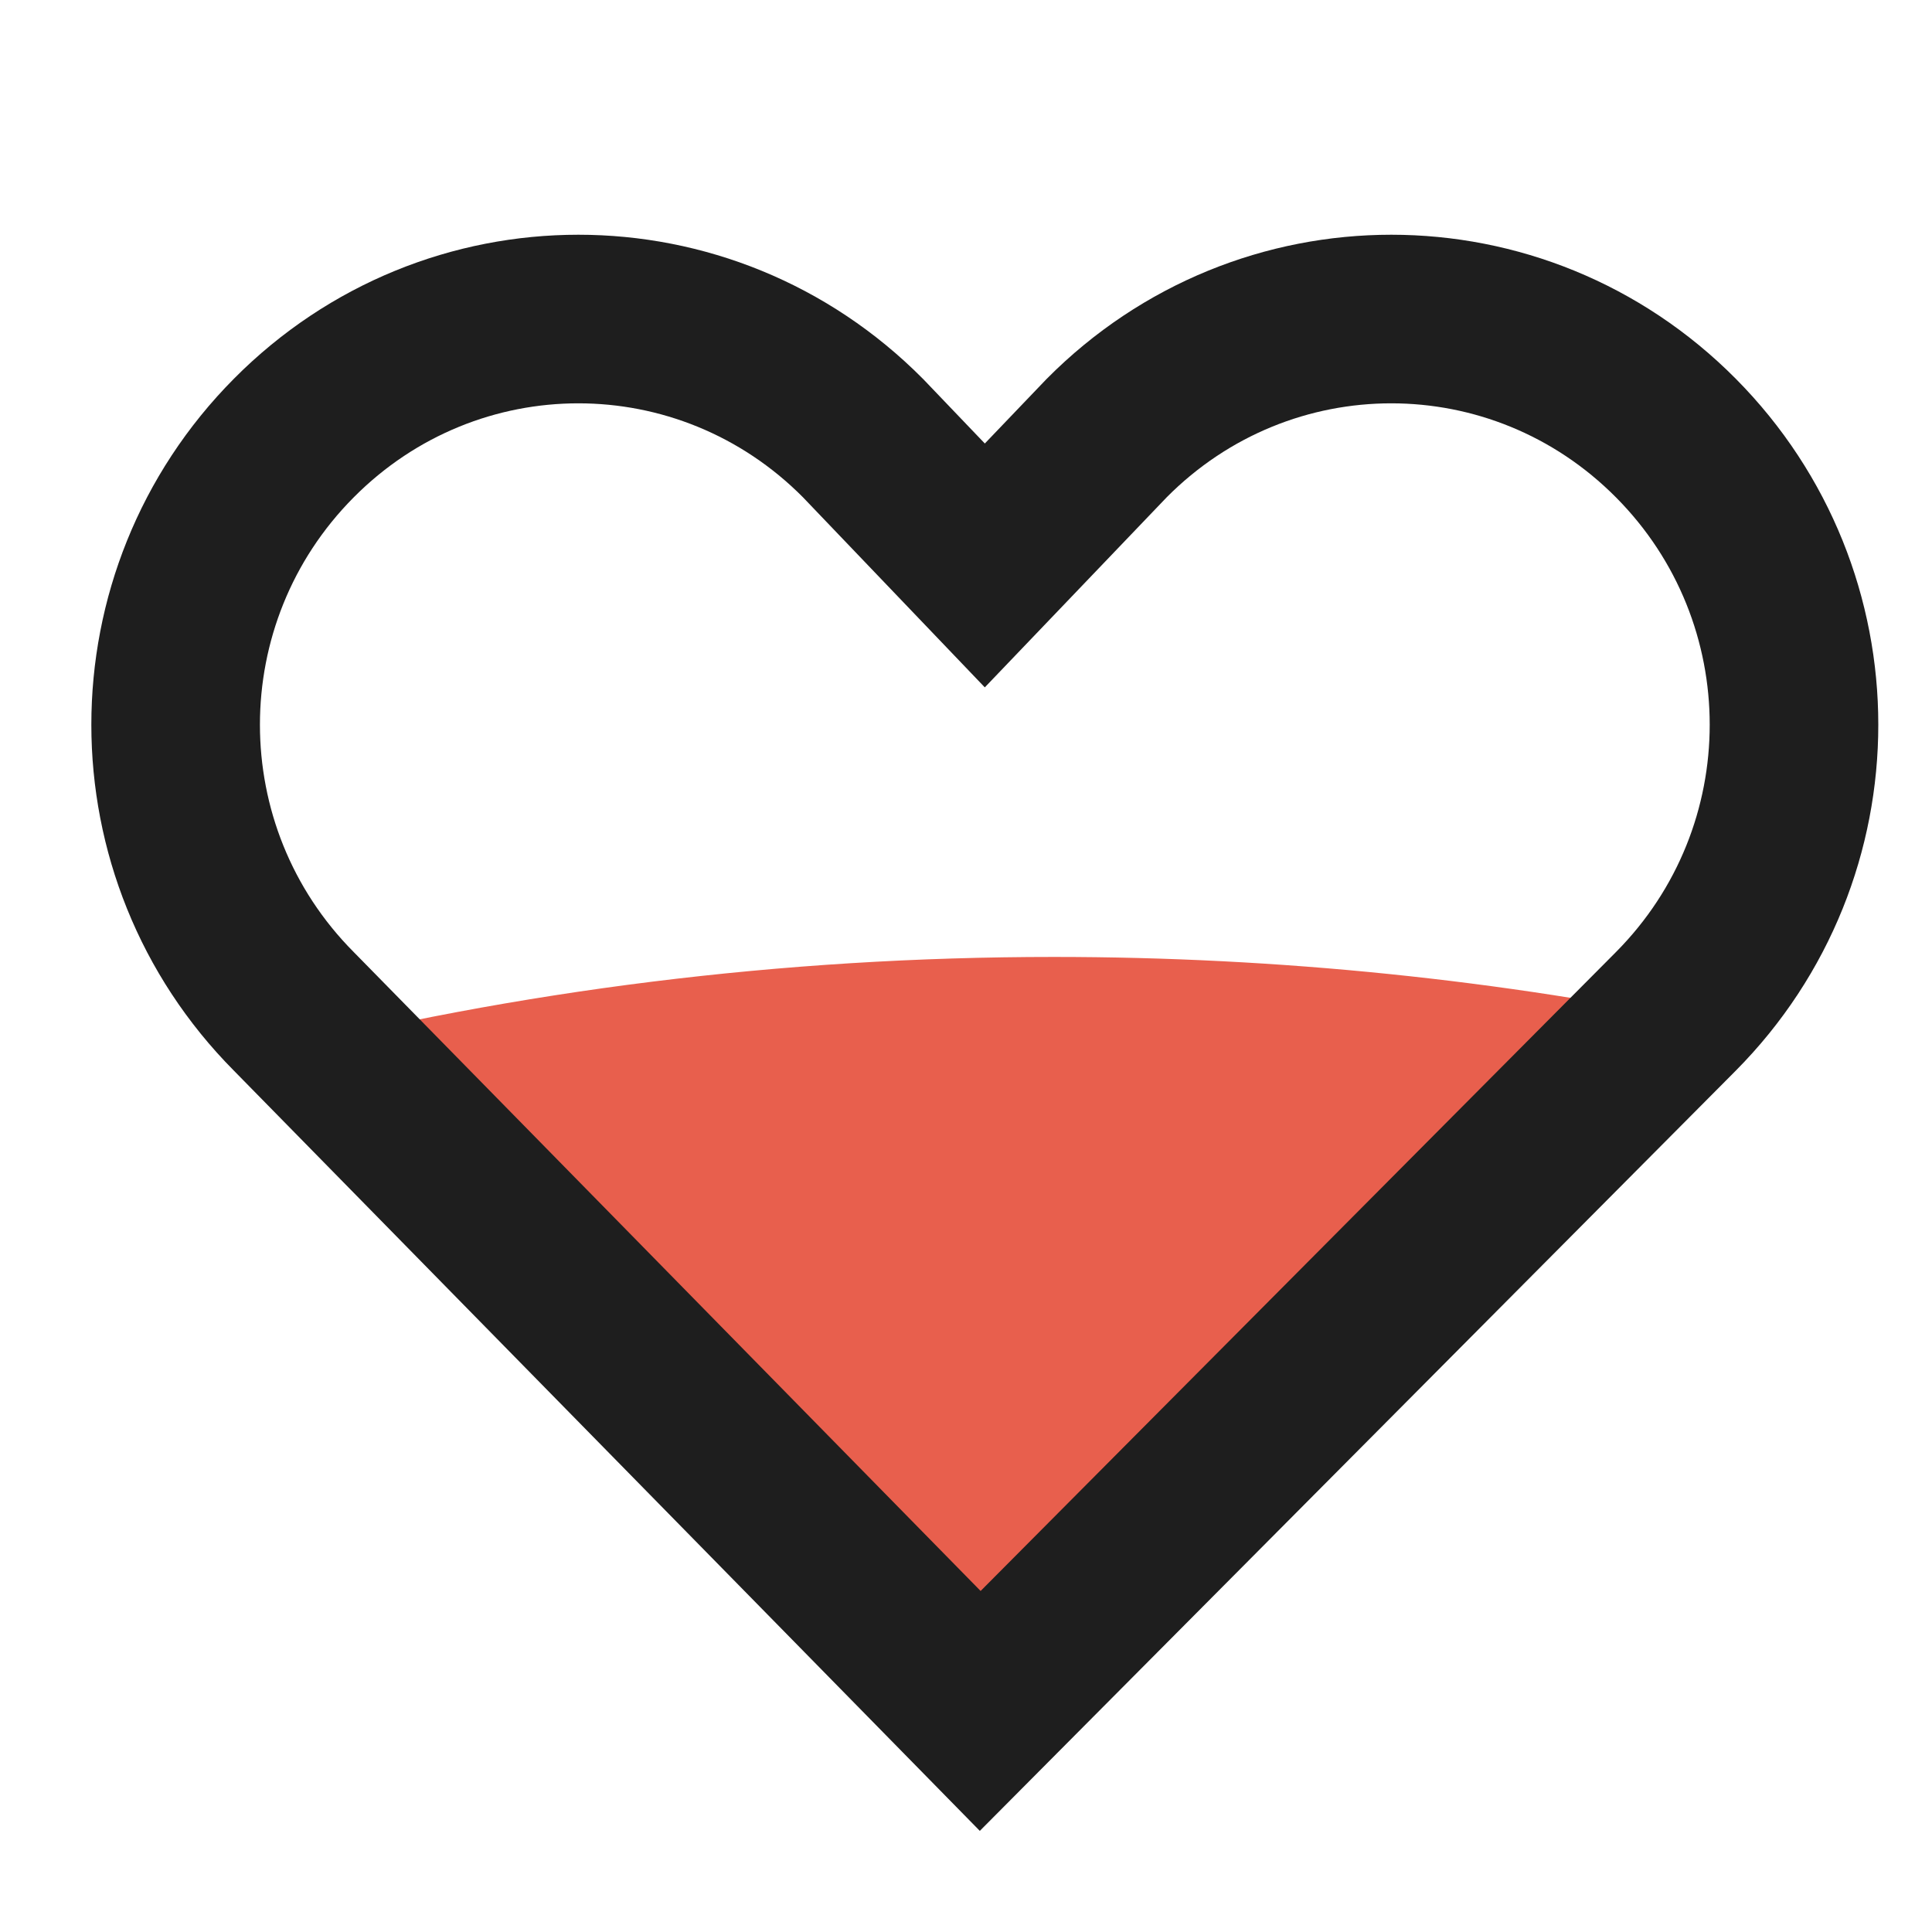 <svg width="42" height="42" viewBox="0 0 42 42" fill="none" xmlns="http://www.w3.org/2000/svg">
<g opacity="0.88">
<path d="M37.255 22.263C32.631 21.306 27.832 20.803 22.907 20.803C16.983 20.803 11.259 21.533 5.76 22.918C5.91 23.094 6.06 23.27 6.235 23.422L21.183 38.63L36.305 23.422C36.655 23.069 36.955 22.666 37.255 22.263Z" fill="#E54A35"/>
<path d="M18.76 9.523C15.335 6.073 9.811 6.073 6.387 9.523C2.962 12.972 2.962 18.537 6.387 21.986L21.309 37.194L36.432 21.986C39.856 18.537 39.856 12.972 36.432 9.523C33.007 6.073 27.483 6.073 24.059 9.523L21.409 12.292L18.76 9.523Z" stroke="black" stroke-width="3.665" stroke-miterlimit="10"/>
</g>
</svg>
